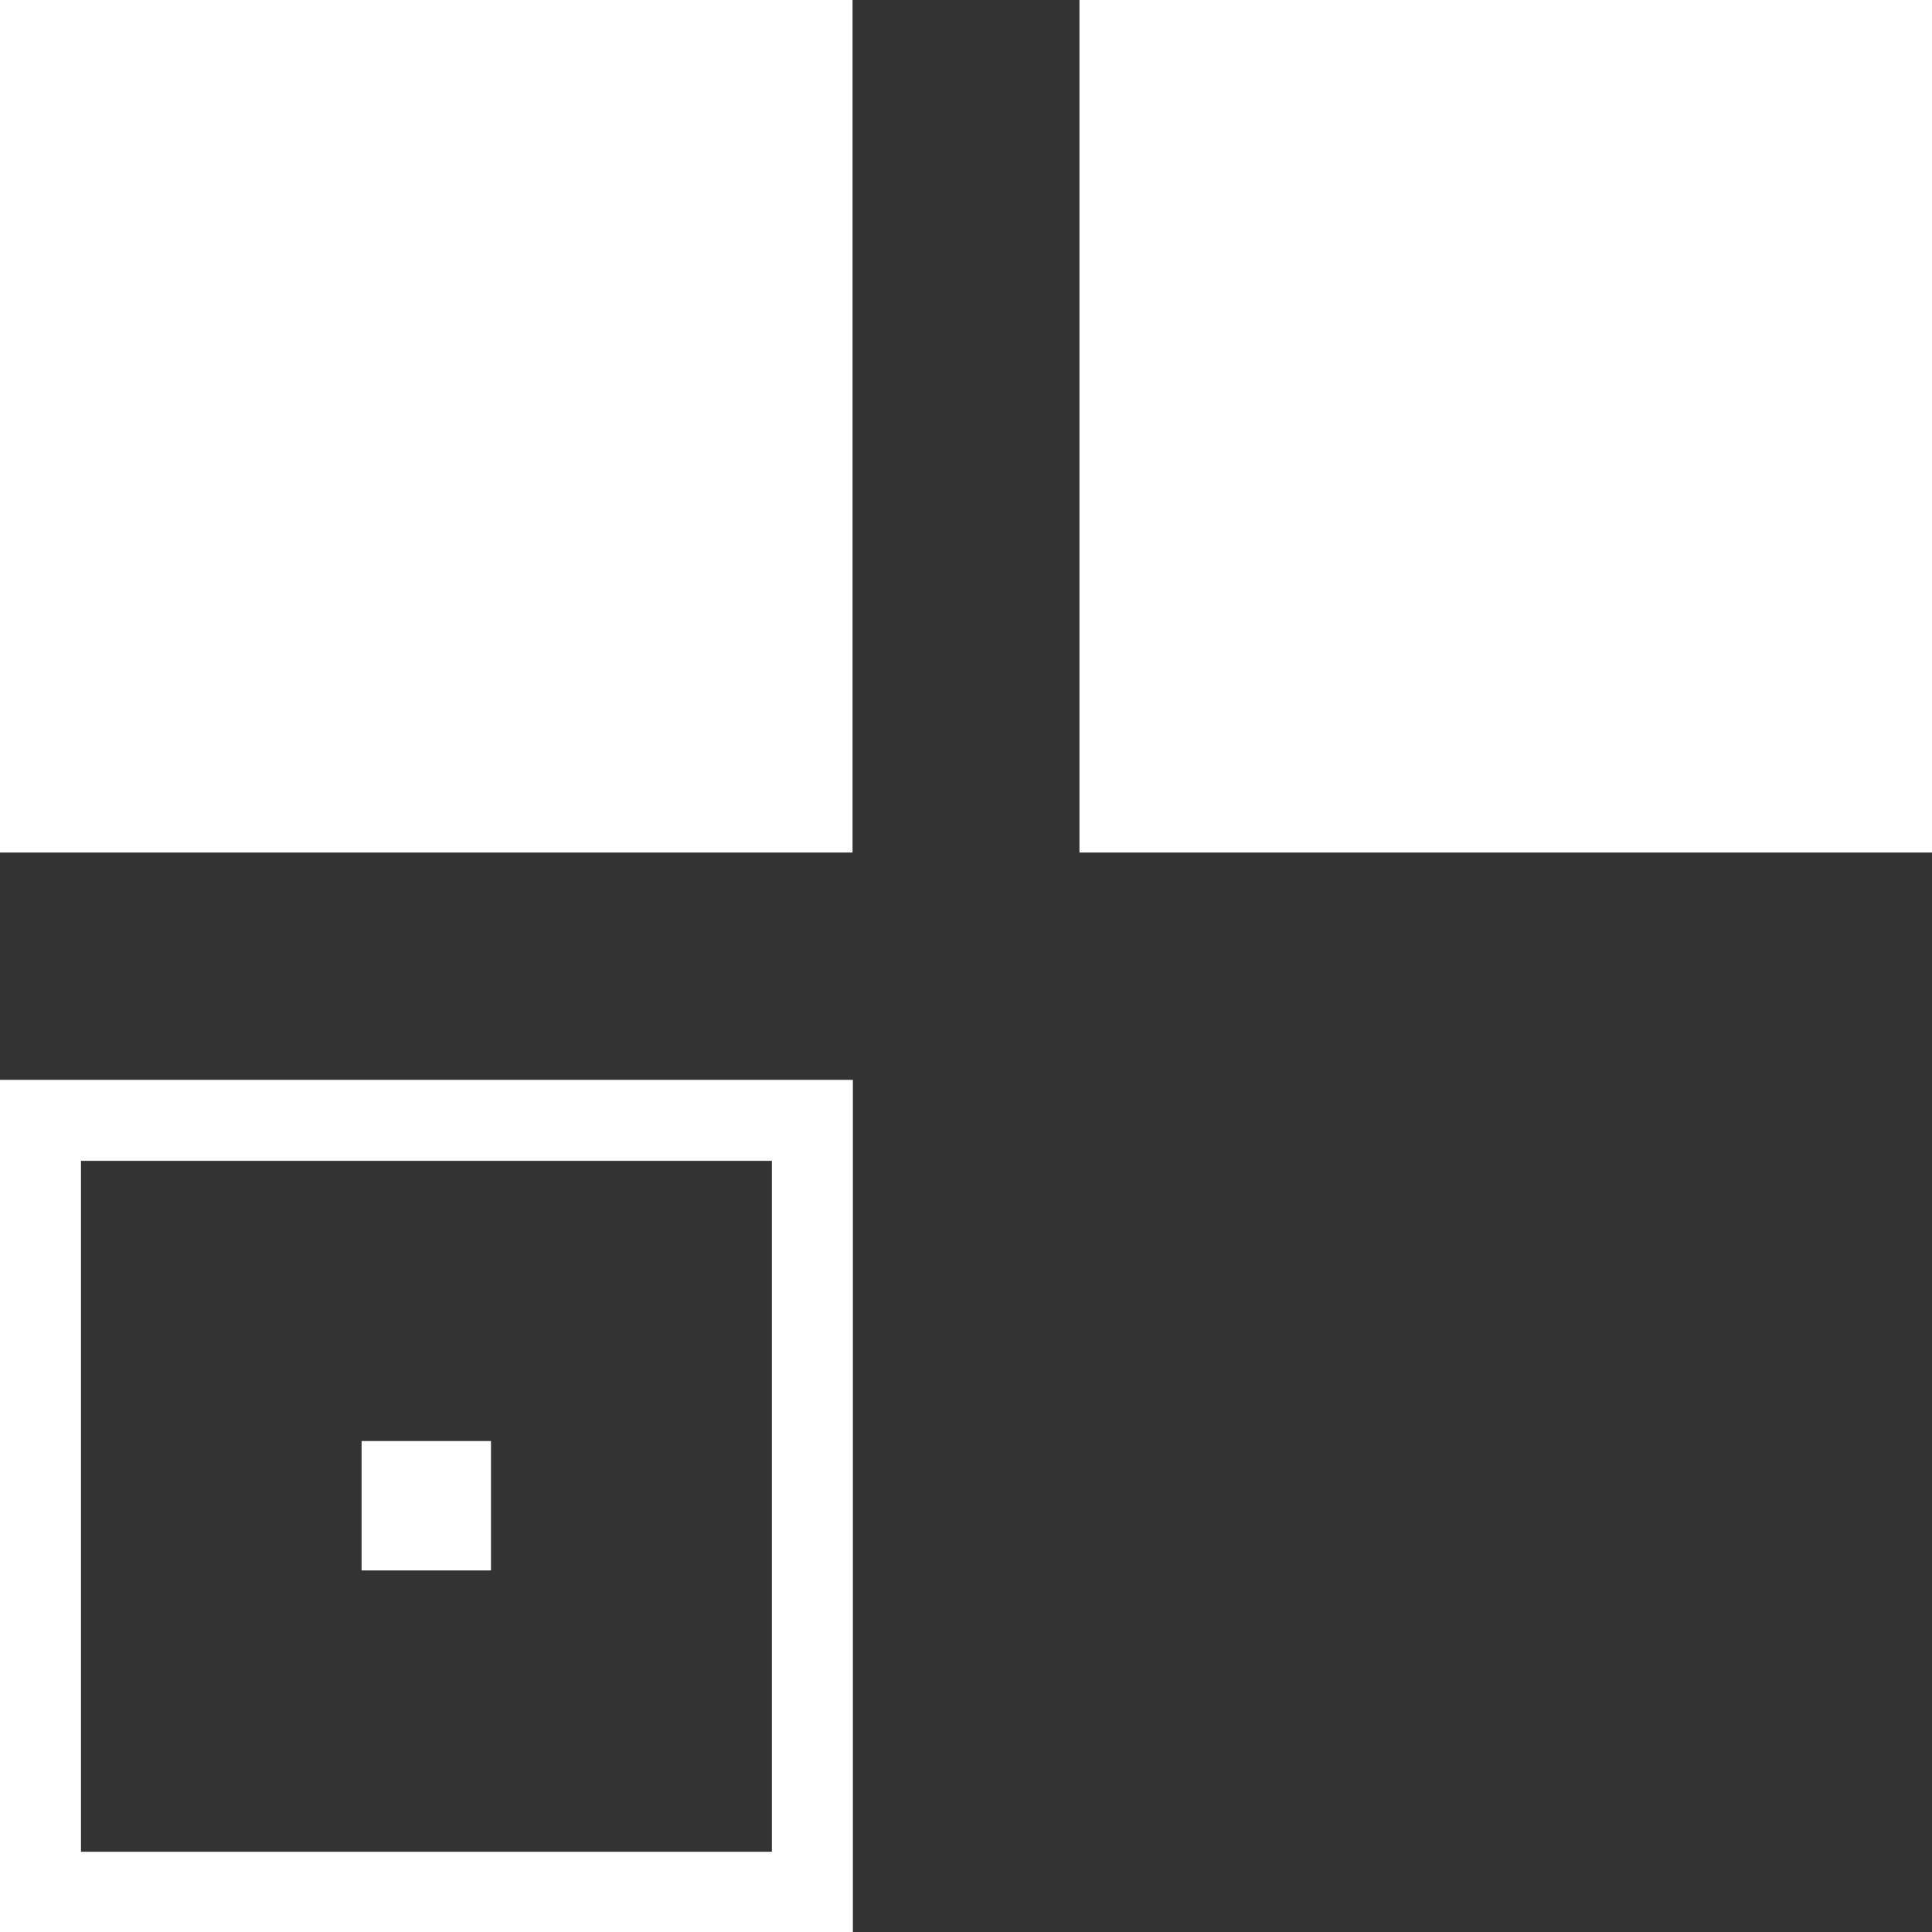 <?xml version="1.0" encoding="UTF-8" standalone="no"?>
<svg
   version="1.1"
   id="Capa_1"
   x="0px"
   y="0px"
   width="200.456"
   height="200.456"
   viewBox="0 0 169.722 169.722"
   xml:space="preserve"
   xmlns="http://www.w3.org/2000/svg"
   xmlns:svg="http://www.w3.org/2000/svg"
   xmlns:rdf="http://www.w3.org/1999/02/22-rdf-syntax-ns#"
   xmlns:cc="http://creativecommons.org/ns#"
   xmlns:dc="http://purl.org/dc/elements/1.1/"><rect x="0" y="0" width="169.722" height="169.722" fill="#333333" stroke="none"/><defs
     id="defs5"><marker
       style="overflow:visible"
       id="Arrow1Lstart"
       refX="0.0"
       refY="0.0"
       orient="auto"><path
         transform="scale(0.8) translate(12.5,0)"
         style="fill-rule:evenodd;fill:context-stroke;stroke:context-stroke;stroke-width:1.0pt"
         d="M 0.0,0.0 L 5.0,-5.0 L -12.5,0.0 L 5.0,5.0 L 0.0,0.0 z "
         id="path1176" /></marker></defs><rect
     style="fill:#ffffff;stroke-width:0.847"
     id="rect9"
     width="74.894"
     height="74.894"
     x="0"
     y="0" /><rect
     style="fill:#ffffff;stroke-width:0.847"
     id="rect11"
     width="74.894"
     height="74.894"
     x="94.828"
     y="0" /><path
     id="rect13"
     style="fill:#ffffff;stroke-width:1"
     d="M 0 112 L 0 200.457 L 88.457 200.457 L 88.457 112 L 0 112 z M 8.398 120.398 L 80.057 120.398 L 80.057 192.057 L 8.398 192.057 L 8.398 120.398 z "
     transform="scale(0.847)" /><rect
     style="fill:#ffffff;stroke-width:0.129"
     id="rect357"
     width="11.367"
     height="11.367"
     x="31.764"
     y="126.592" /></svg>
